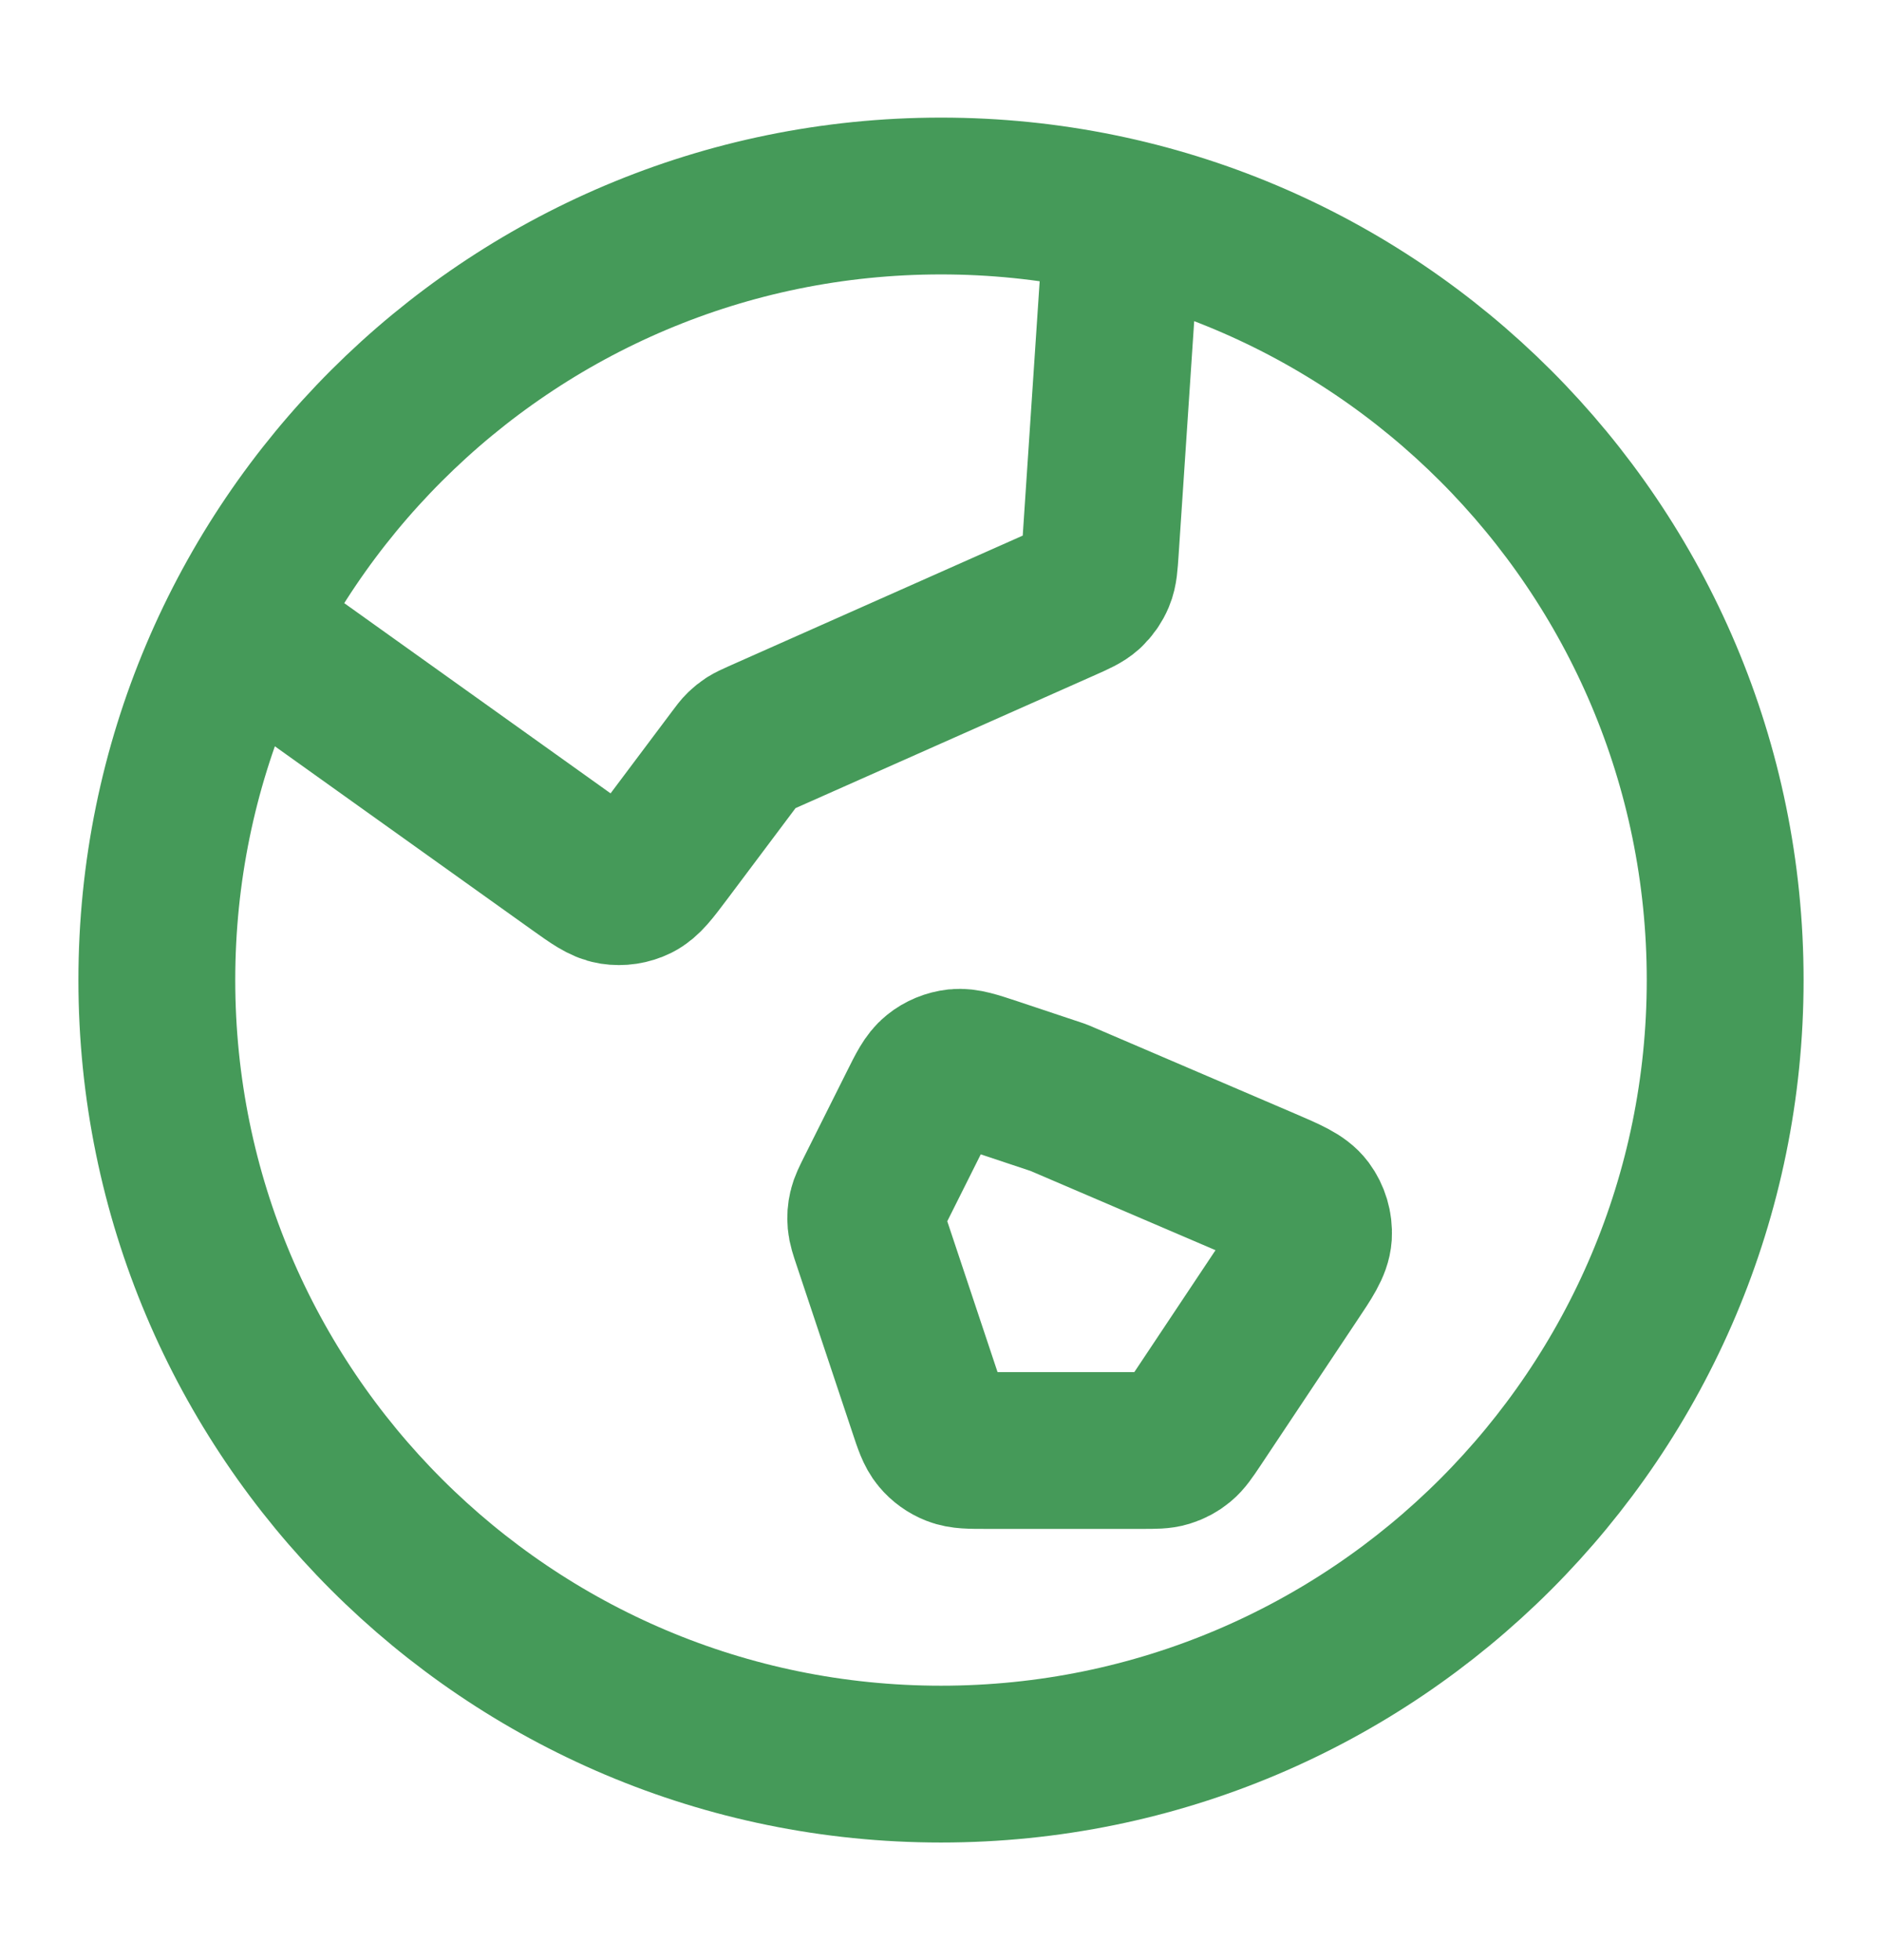<svg width="24" height="25" viewBox="0 0 24 25" fill="none" xmlns="http://www.w3.org/2000/svg">
<path d="M3.076 7.983L7.364 11.046C7.587 11.205 7.699 11.285 7.815 11.303C7.918 11.319 8.023 11.303 8.116 11.257C8.222 11.204 8.304 11.094 8.469 10.875L9.375 9.667C9.422 9.604 9.445 9.573 9.472 9.547C9.497 9.523 9.523 9.502 9.552 9.483C9.584 9.463 9.619 9.447 9.69 9.415L13.559 7.696C13.719 7.625 13.799 7.589 13.86 7.534C13.913 7.484 13.955 7.424 13.983 7.357C14.015 7.281 14.02 7.193 14.032 7.018L14.315 2.769M13.5 14L16.116 15.121C16.419 15.251 16.571 15.316 16.652 15.424C16.722 15.519 16.757 15.636 16.75 15.754C16.741 15.888 16.65 16.026 16.466 16.3L15.238 18.144C15.151 18.274 15.107 18.339 15.05 18.386C14.999 18.428 14.941 18.459 14.878 18.478C14.807 18.5 14.728 18.5 14.572 18.5H12.577C12.369 18.5 12.266 18.5 12.177 18.465C12.1 18.435 12.03 18.385 11.977 18.321C11.916 18.248 11.883 18.15 11.818 17.953L11.105 15.814C11.066 15.698 11.047 15.64 11.042 15.581C11.037 15.529 11.041 15.476 11.053 15.425C11.066 15.368 11.094 15.313 11.148 15.204L11.69 14.121C11.8 13.9 11.855 13.79 11.94 13.722C12.014 13.662 12.105 13.625 12.2 13.614C12.308 13.603 12.425 13.642 12.658 13.719L13.5 14ZM22 12.5C22 18.023 17.523 22.5 12 22.5C6.477 22.5 2 18.023 2 12.5C2 6.977 6.477 2.5 12 2.5C17.523 2.5 22 6.977 22 12.5Z" stroke="#459A59" stroke-width="2" stroke-linecap="round" stroke-linejoin="round"/>
</svg>
